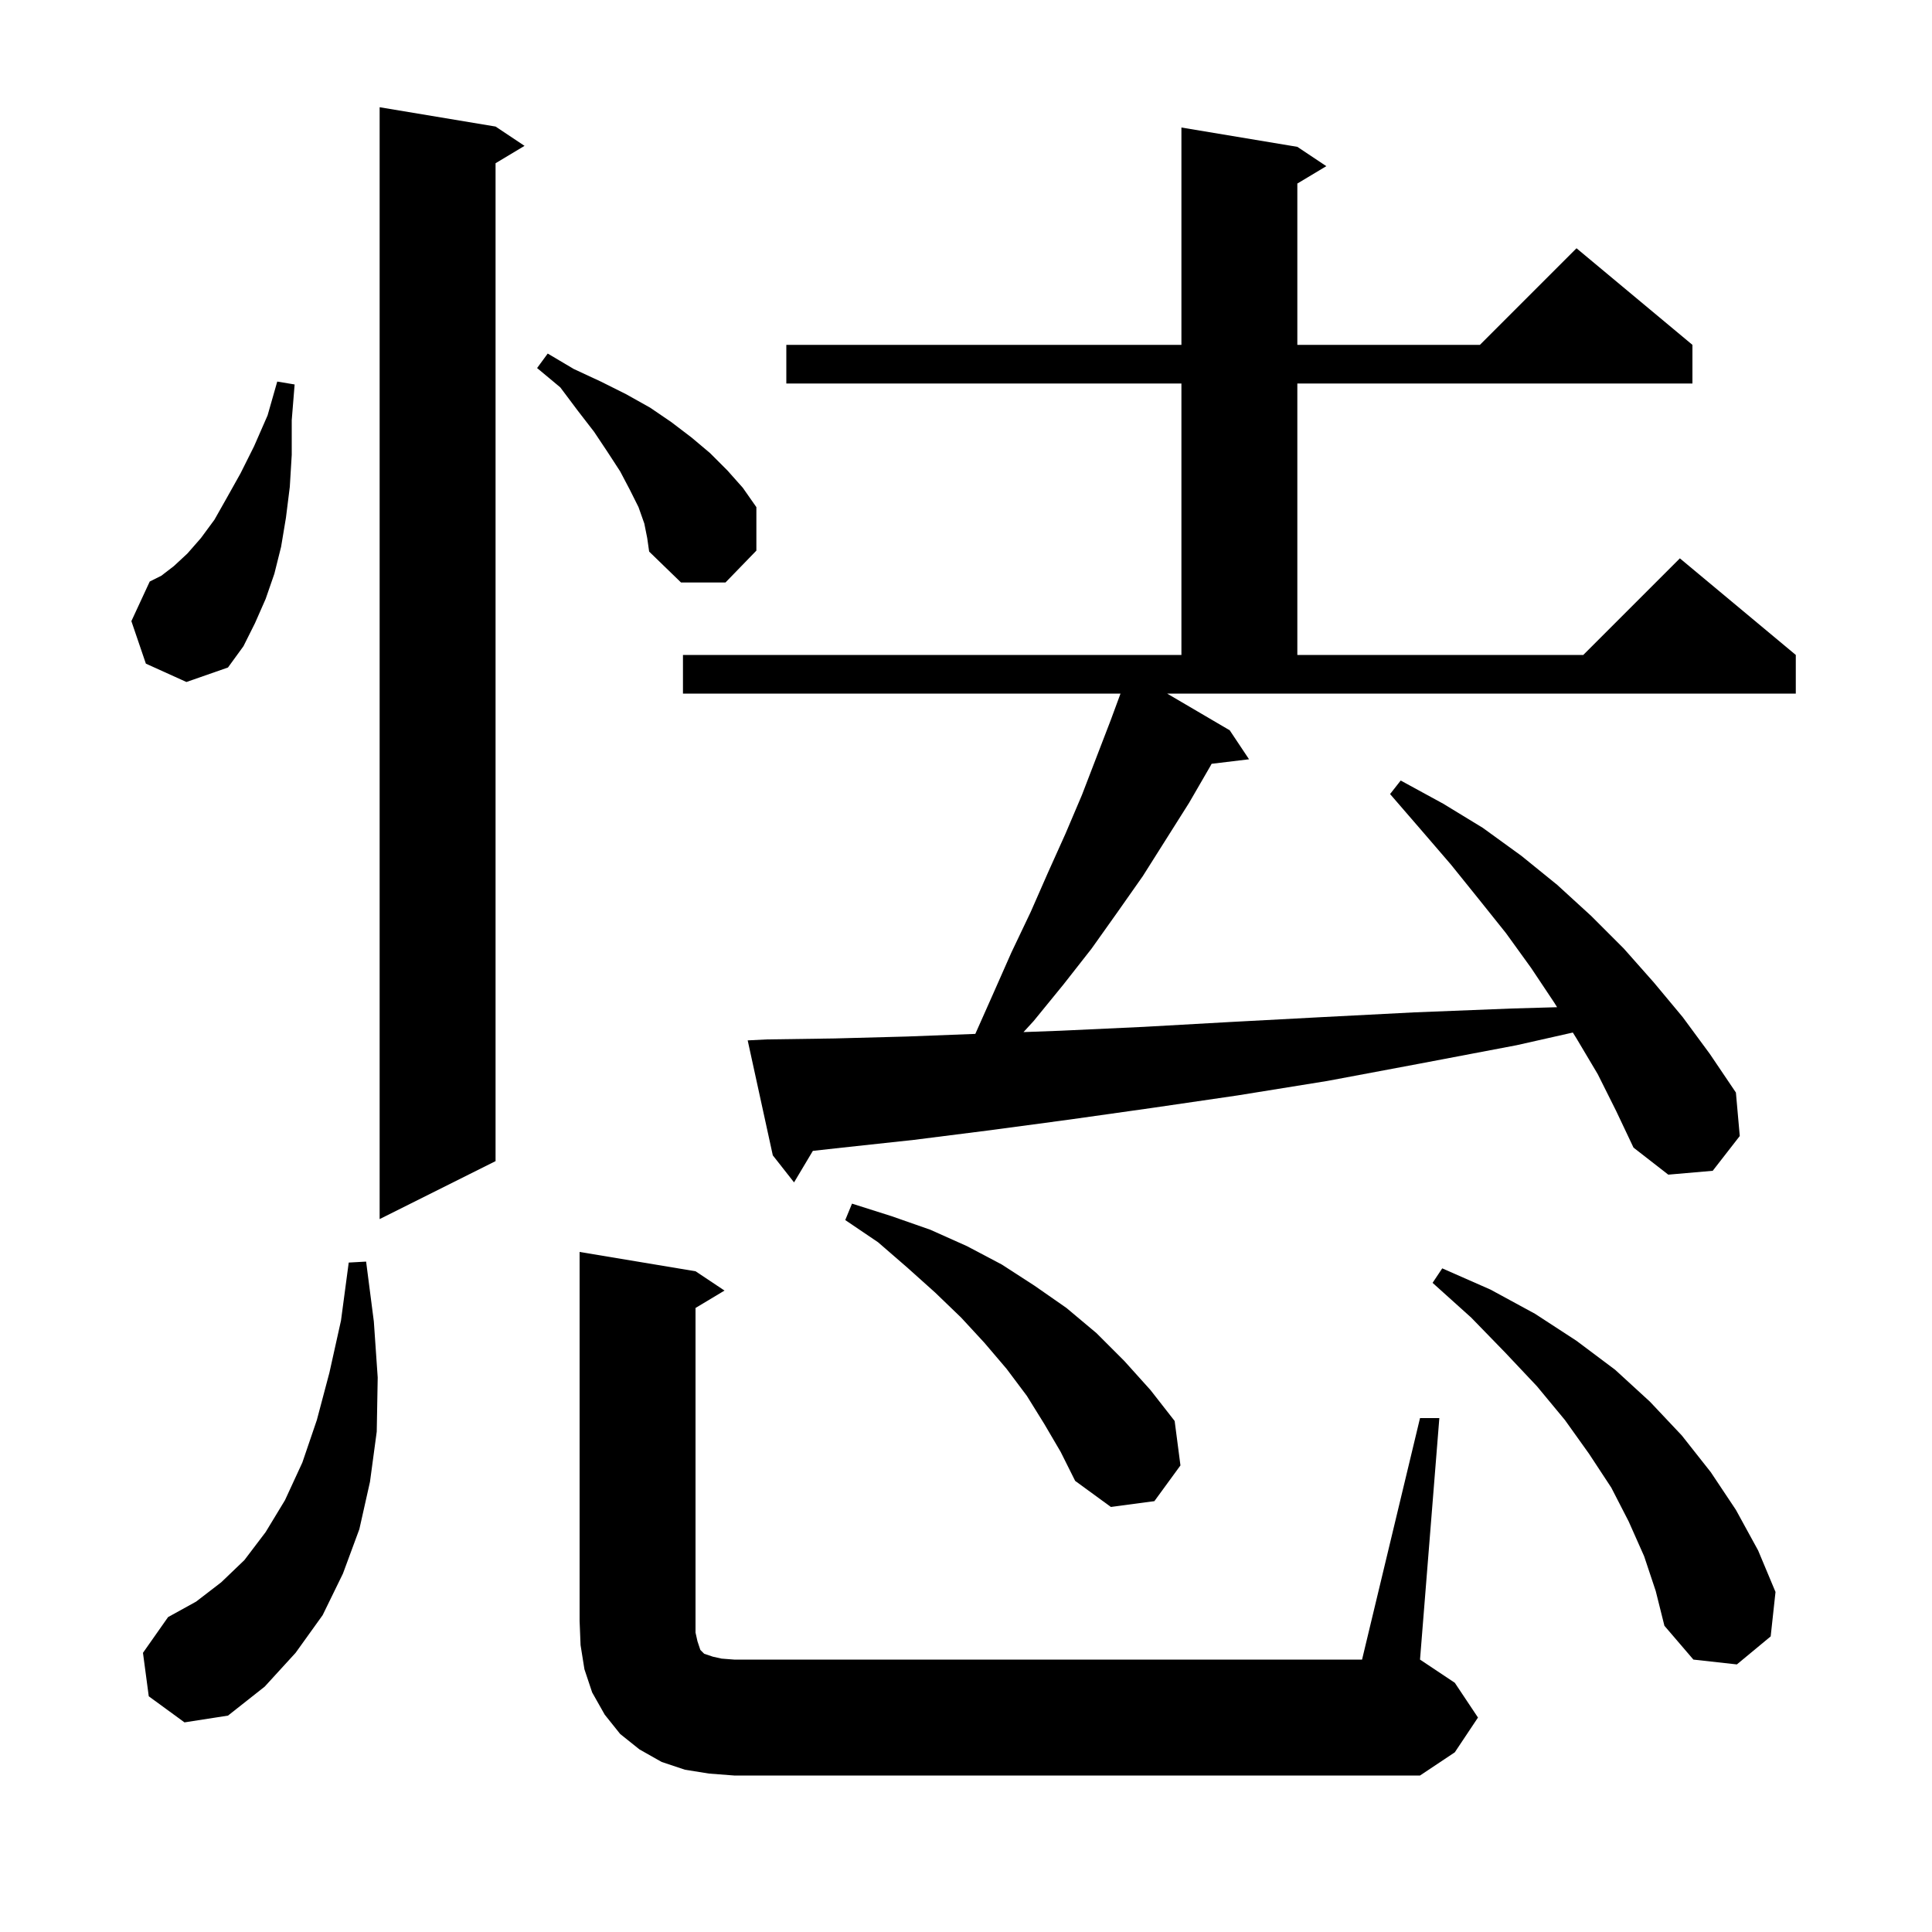 <svg xmlns="http://www.w3.org/2000/svg" xmlns:xlink="http://www.w3.org/1999/xlink" version="1.1" baseProfile="full" viewBox="0 0 200 200" width="200" height="200"><g fill="currentColor"><path d="M 147.0 146.8 L 149.0 146.8 L 147.0 171.8 L 150.6 174.2 L 153.0 177.8 L 150.6 181.4 L 147.0 183.8 L 76.0 183.8 L 73.4 183.6 L 70.9 183.2 L 68.5 182.4 L 66.2 181.1 L 64.2 179.5 L 62.6 177.5 L 61.3 175.2 L 60.5 172.8 L 60.1 170.3 L 60.0 167.8 L 60.0 129.6 L 72.0 131.6 L 75.0 133.6 L 72.0 135.4 L 72.0 169.0 L 72.2 169.9 L 72.5 170.8 L 72.9 171.2 L 73.8 171.5 L 74.7 171.7 L 76.0 171.8 L 141.0 171.8 Z M 15.4 175.6 L 14.8 171.1 L 17.4 167.4 L 20.3 165.8 L 22.9 163.8 L 25.3 161.5 L 27.5 158.6 L 29.5 155.3 L 31.3 151.4 L 32.8 147.0 L 34.1 142.1 L 35.3 136.7 L 36.1 130.7 L 37.9 130.6 L 38.7 136.8 L 39.1 142.6 L 39.0 148.2 L 38.3 153.4 L 37.2 158.3 L 35.5 162.9 L 33.4 167.2 L 30.6 171.1 L 27.4 174.6 L 23.6 177.6 L 19.1 178.3 Z M 170.2 161.1 L 168.6 157.5 L 166.8 154.0 L 164.5 150.5 L 162.0 147.0 L 159.1 143.5 L 155.8 140.0 L 152.3 136.4 L 148.3 132.8 L 149.3 131.3 L 154.3 133.5 L 158.9 136.0 L 163.2 138.8 L 167.2 141.8 L 170.8 145.1 L 174.1 148.6 L 177.1 152.4 L 179.7 156.3 L 182.0 160.5 L 183.8 164.8 L 183.3 169.4 L 179.8 172.3 L 175.3 171.8 L 172.3 168.3 L 171.4 164.7 Z M 108.1 147.4 L 106.3 144.5 L 104.2 141.7 L 101.9 139.0 L 99.5 136.4 L 96.8 133.8 L 93.9 131.2 L 90.9 128.6 L 87.5 126.3 L 88.2 124.6 L 92.3 125.9 L 96.3 127.3 L 100.1 129.0 L 103.7 130.9 L 107.1 133.1 L 110.4 135.4 L 113.5 138.0 L 116.4 140.9 L 119.1 143.9 L 121.6 147.1 L 122.2 151.7 L 119.5 155.4 L 115.0 156.0 L 111.3 153.3 L 109.8 150.3 Z M 51.3 13.1 L 54.3 15.1 L 51.3 16.9 L 51.3 120.2 L 39.3 126.2 L 39.3 11.1 Z M 127.3 75.6 L 129.3 78.6 L 125.426 79.068 L 125.3 79.3 L 123.1 83.1 L 118.3 90.7 L 115.7 94.4 L 113.0 98.2 L 110.1 101.9 L 107.0 105.7 L 105.953 106.842 L 109.8 106.7 L 118.4 106.3 L 127.3 105.8 L 136.7 105.3 L 146.4 104.8 L 156.5 104.4 L 161.19 104.266 L 160.9 103.8 L 158.5 100.2 L 155.9 96.6 L 153.1 93.1 L 150.2 89.5 L 147.1 85.9 L 143.9 82.2 L 145.0 80.8 L 149.4 83.2 L 153.5 85.7 L 157.5 88.6 L 161.2 91.6 L 164.7 94.8 L 168.1 98.2 L 171.2 101.7 L 174.2 105.3 L 177.0 109.1 L 179.7 113.1 L 180.1 117.6 L 177.3 121.2 L 172.7 121.6 L 169.1 118.8 L 167.3 115.0 L 165.4 111.2 L 163.2 107.5 L 162.819 106.888 L 157.0 108.2 L 147.0 110.1 L 137.4 111.9 L 128.1 113.4 L 119.2 114.7 L 110.7 115.9 L 102.5 117.0 L 94.6 118.0 L 87.2 118.8 L 84.146 119.139 L 82.2 122.4 L 80.0 119.6 L 77.4 107.7 L 79.4 107.6 L 86.4 107.5 L 93.9 107.3 L 100.965 107.028 L 102.8 102.9 L 104.7 98.6 L 106.7 94.4 L 108.5 90.3 L 110.3 86.3 L 112.0 82.3 L 115.0 74.5 L 115.995 71.8 L 70.7 71.8 L 70.7 67.8 L 122.3 67.8 L 122.3 39.7 L 81.4 39.7 L 81.4 35.7 L 122.3 35.7 L 122.3 13.2 L 134.3 15.2 L 137.3 17.2 L 134.3 19.0 L 134.3 35.7 L 153.2 35.7 L 163.2 25.7 L 175.2 35.7 L 175.2 39.7 L 134.3 39.7 L 134.3 67.8 L 163.9 67.8 L 173.9 57.8 L 185.9 67.8 L 185.9 71.8 L 120.821 71.8 Z M 15.1 68.7 L 13.6 64.3 L 15.5 60.2 L 16.7 59.6 L 18.0 58.6 L 19.4 57.3 L 20.8 55.7 L 22.2 53.8 L 23.5 51.5 L 24.9 49.0 L 26.3 46.2 L 27.7 43.0 L 28.7 39.5 L 30.5 39.8 L 30.2 43.5 L 30.2 47.1 L 30.0 50.4 L 29.6 53.6 L 29.1 56.6 L 28.4 59.4 L 27.5 62.0 L 26.4 64.5 L 25.2 66.9 L 23.6 69.1 L 19.3 70.6 Z M 66.7 54.2 L 66.1 52.5 L 65.2 50.7 L 64.2 48.8 L 62.9 46.8 L 61.5 44.7 L 59.8 42.5 L 58.0 40.1 L 55.6 38.1 L 56.7 36.6 L 59.4 38.2 L 62.2 39.5 L 64.8 40.8 L 67.3 42.2 L 69.5 43.7 L 71.6 45.3 L 73.5 46.9 L 75.3 48.7 L 76.9 50.5 L 78.3 52.5 L 78.3 57.0 L 75.1 60.3 L 70.5 60.3 L 67.2 57.1 L 67.0 55.7 Z "/></g></svg>